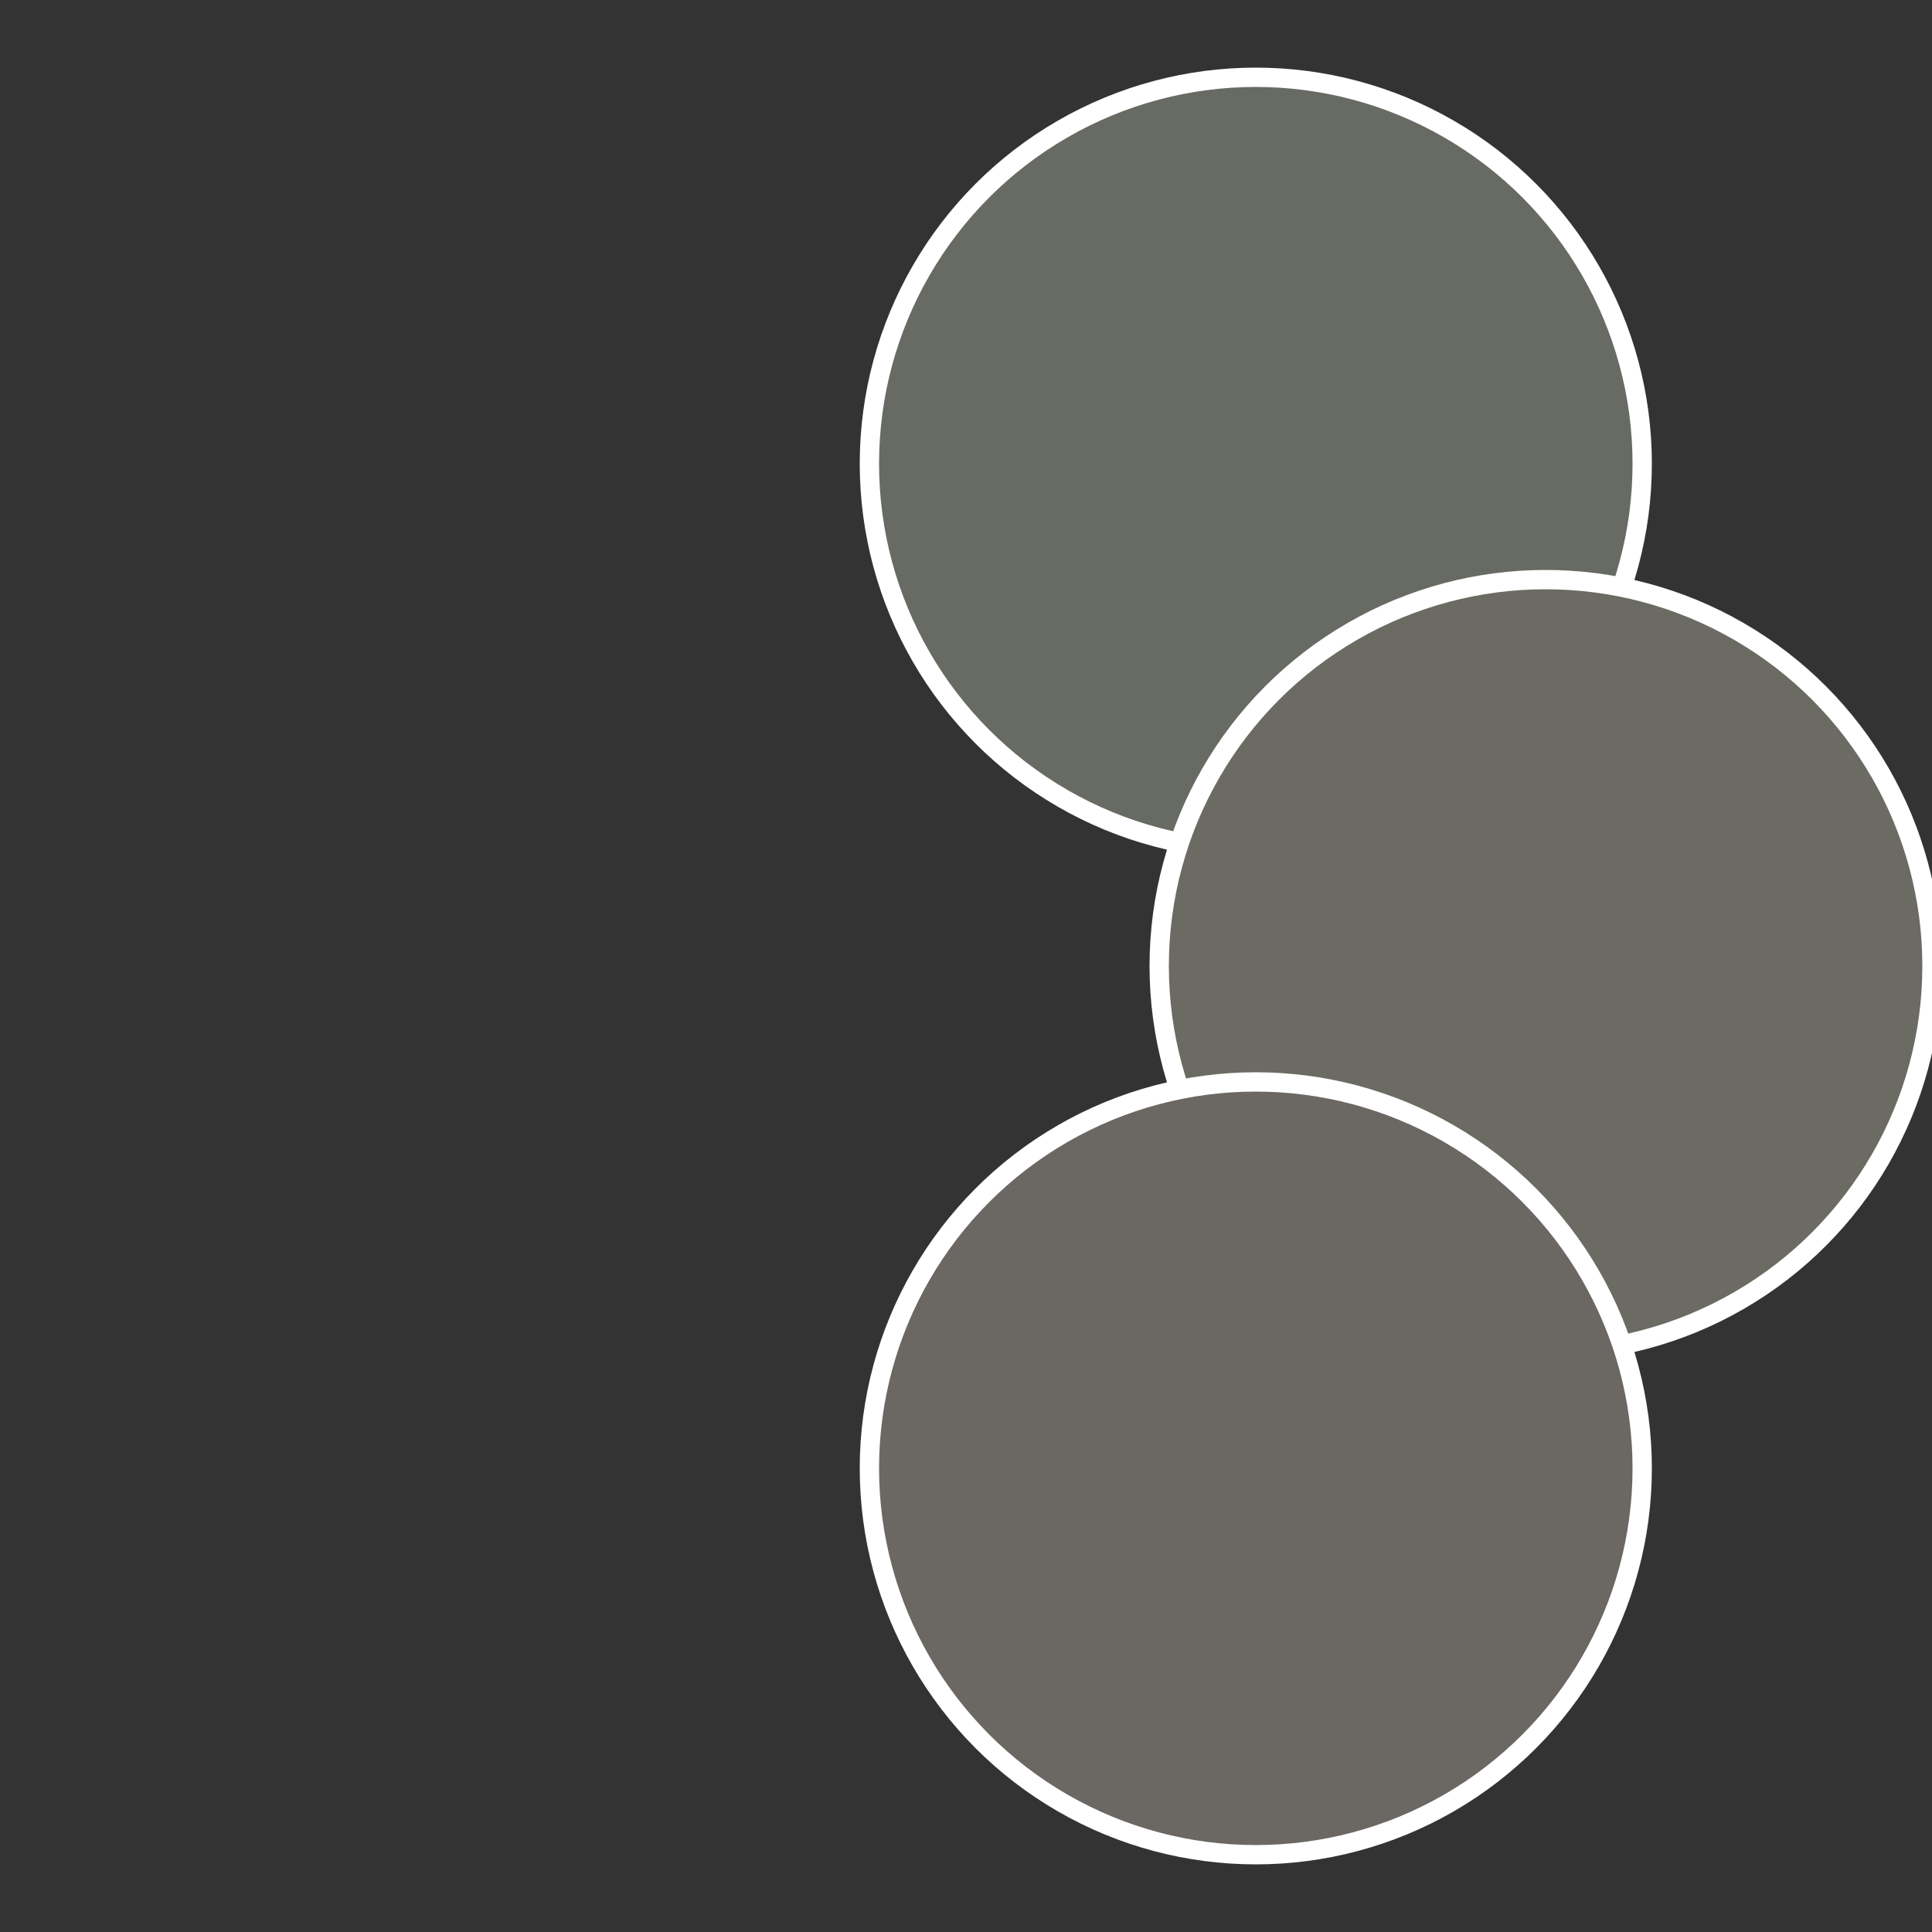 <?xml version="1.0" standalone="no"?>
<svg width="500" height="500" viewBox="-1 -1 2 2" xmlns="http://www.w3.org/2000/svg">
 
                <rect x="-1" y="-1" width="2" height="2" fill="#333333" stroke="none"/>
 
                <circle cx="0.3" cy="-0.52" r="0.4" fill="#676b63" stroke="#fff" stroke-width="1%" />
             
                <circle cx="0.6" cy="0" r="0.4" fill="#6b6b63" stroke="#fff" stroke-width="1%" />
             
                <circle cx="0.3" cy="0.52" r="0.4" fill="#6b6763" stroke="#fff" stroke-width="1%" />
            </svg>
